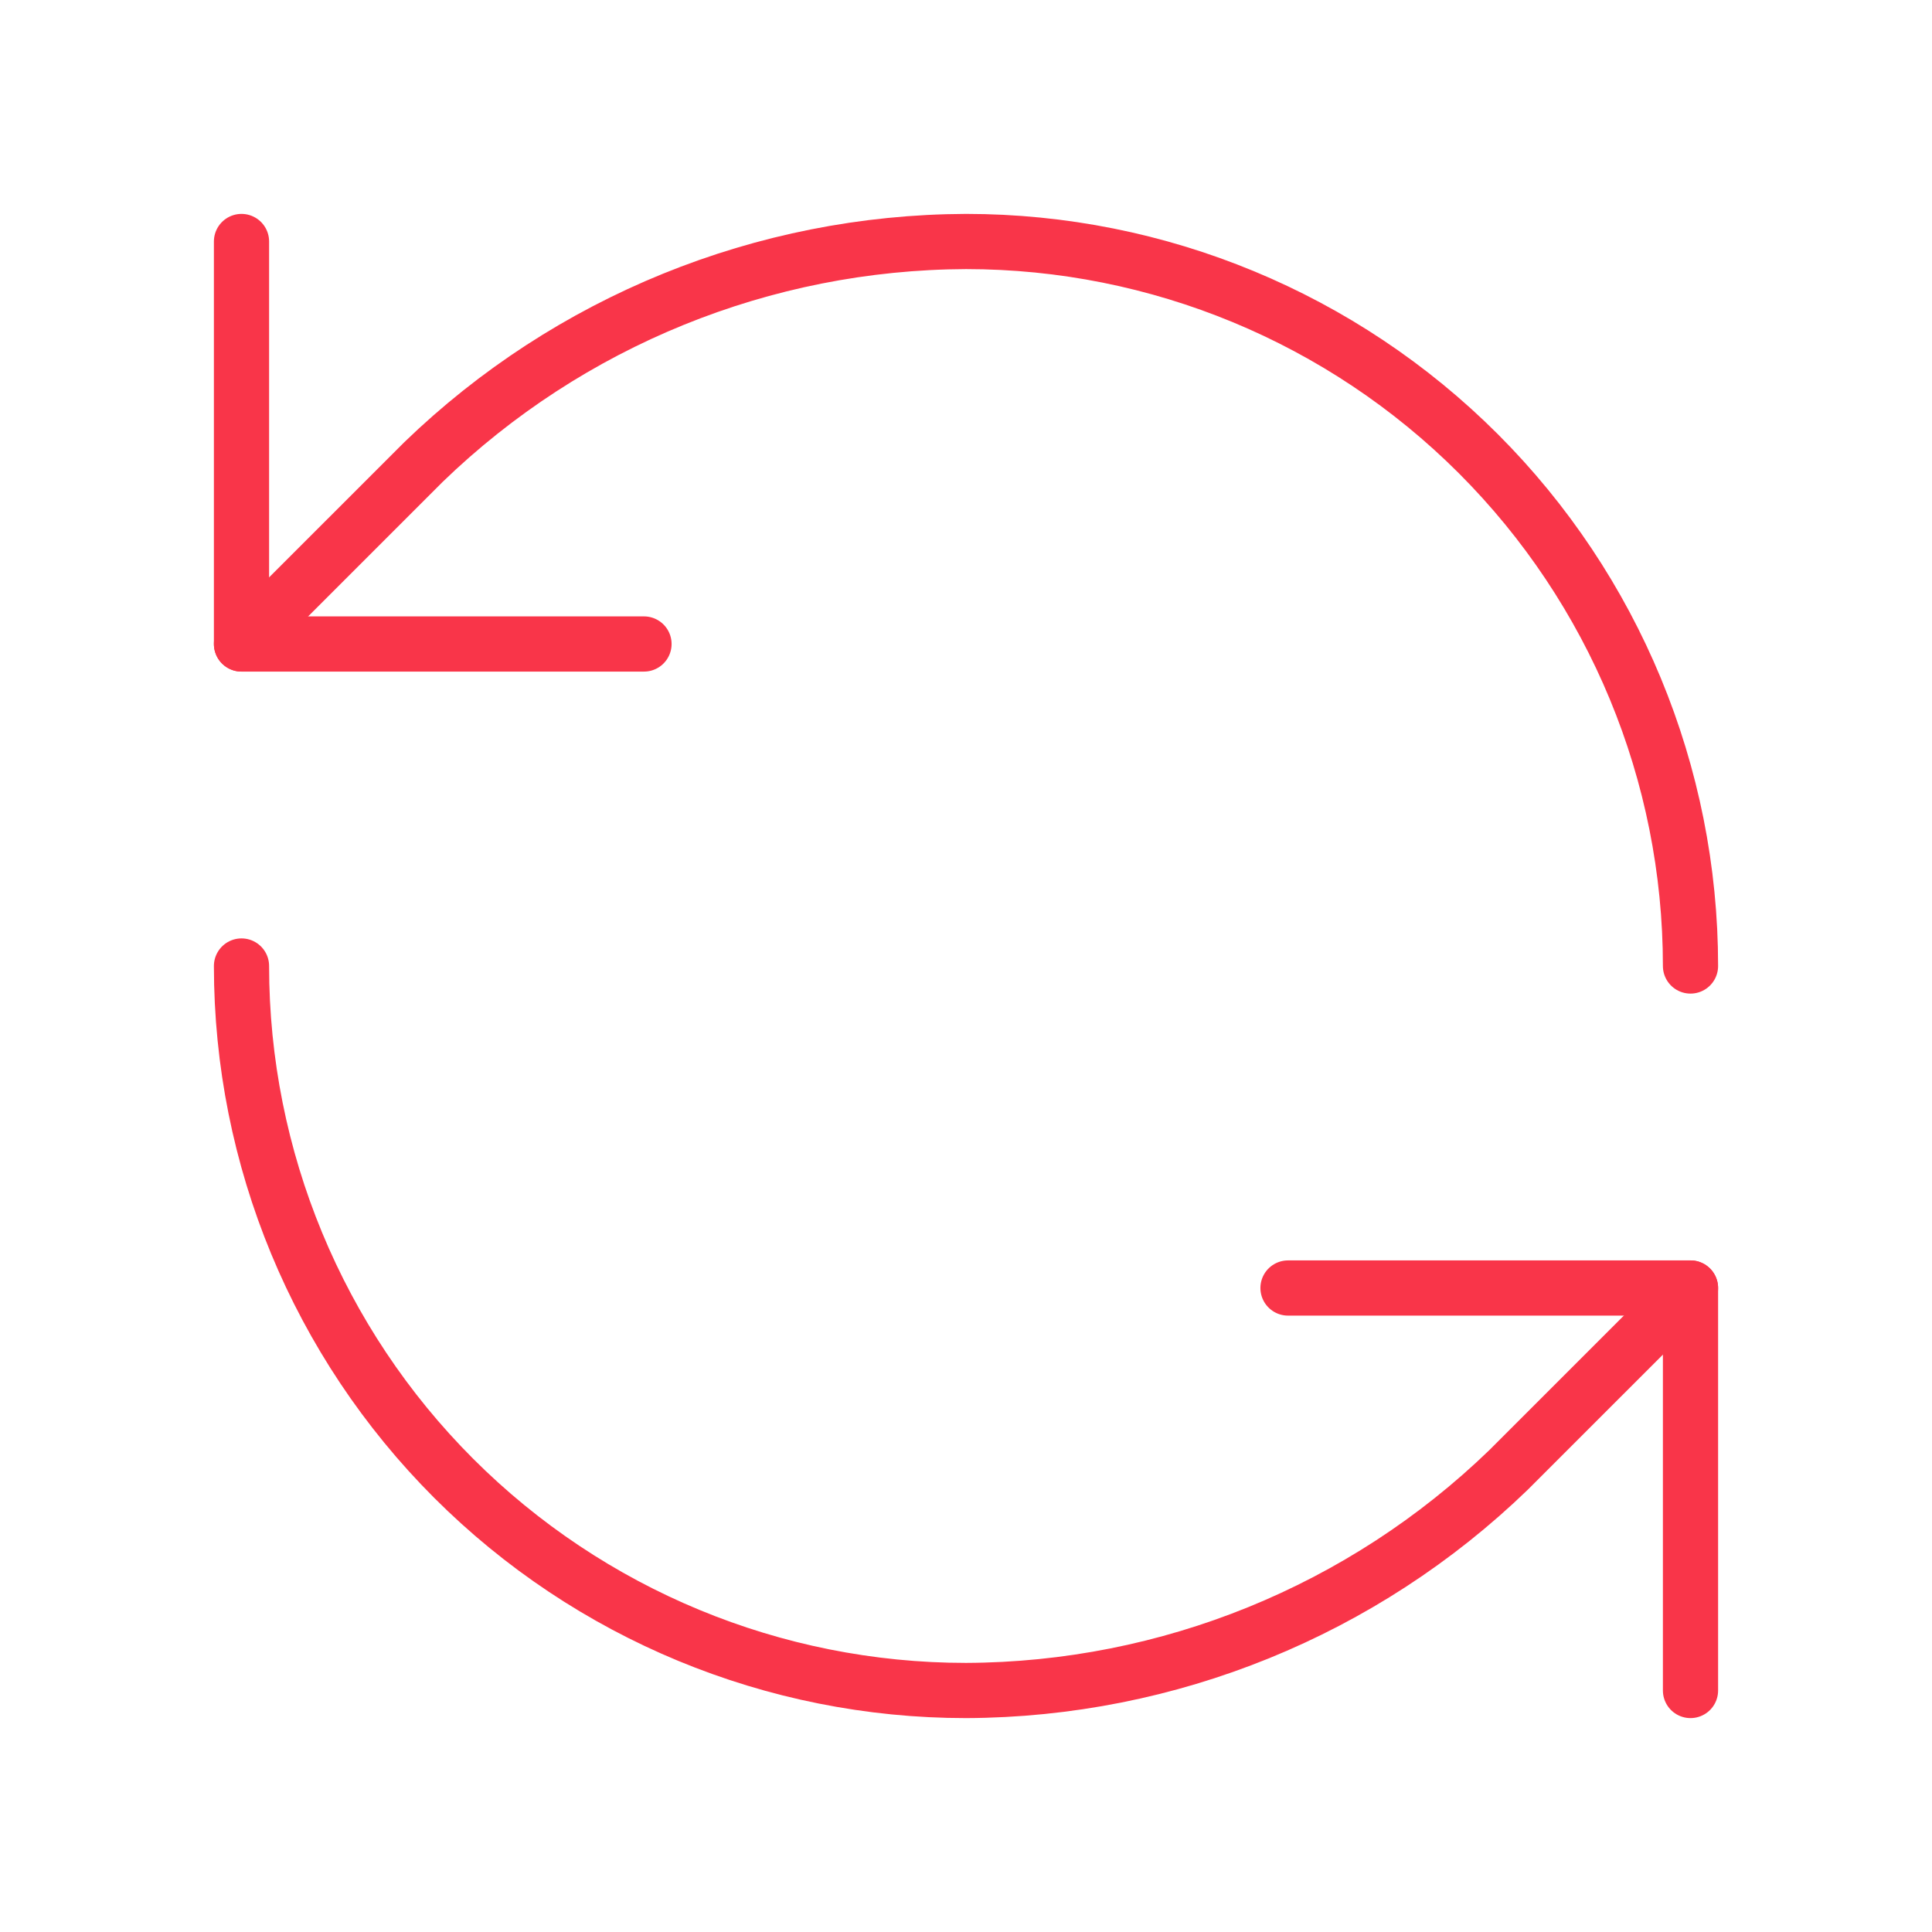 <svg width="70" height="70" viewBox="0 0 70 70" fill="none" xmlns="http://www.w3.org/2000/svg">
<path d="M61.25 35C61.25 28.038 58.484 21.361 53.562 16.438C48.639 11.516 41.962 8.75 35 8.75C27.662 8.778 20.618 11.641 15.342 16.742L8.75 23.333" stroke="#F93549" stroke-width="2" stroke-linecap="round" stroke-linejoin="round"/>
<path d="M8.75 8.75V23.333H23.333" stroke="#F93549" stroke-width="2" stroke-linecap="round" stroke-linejoin="round"/>
<path d="M8.75 35C8.75 41.962 11.516 48.639 16.438 53.562C21.361 58.484 28.038 61.25 35 61.25C42.339 61.222 49.382 58.359 54.658 53.258L61.25 46.667" stroke="#F93549" stroke-width="2" stroke-linecap="round" stroke-linejoin="round"/>
<path d="M46.667 46.667H61.25V61.25" stroke="#F93549" stroke-width="2" stroke-linecap="round" stroke-linejoin="round"/>
</svg>
